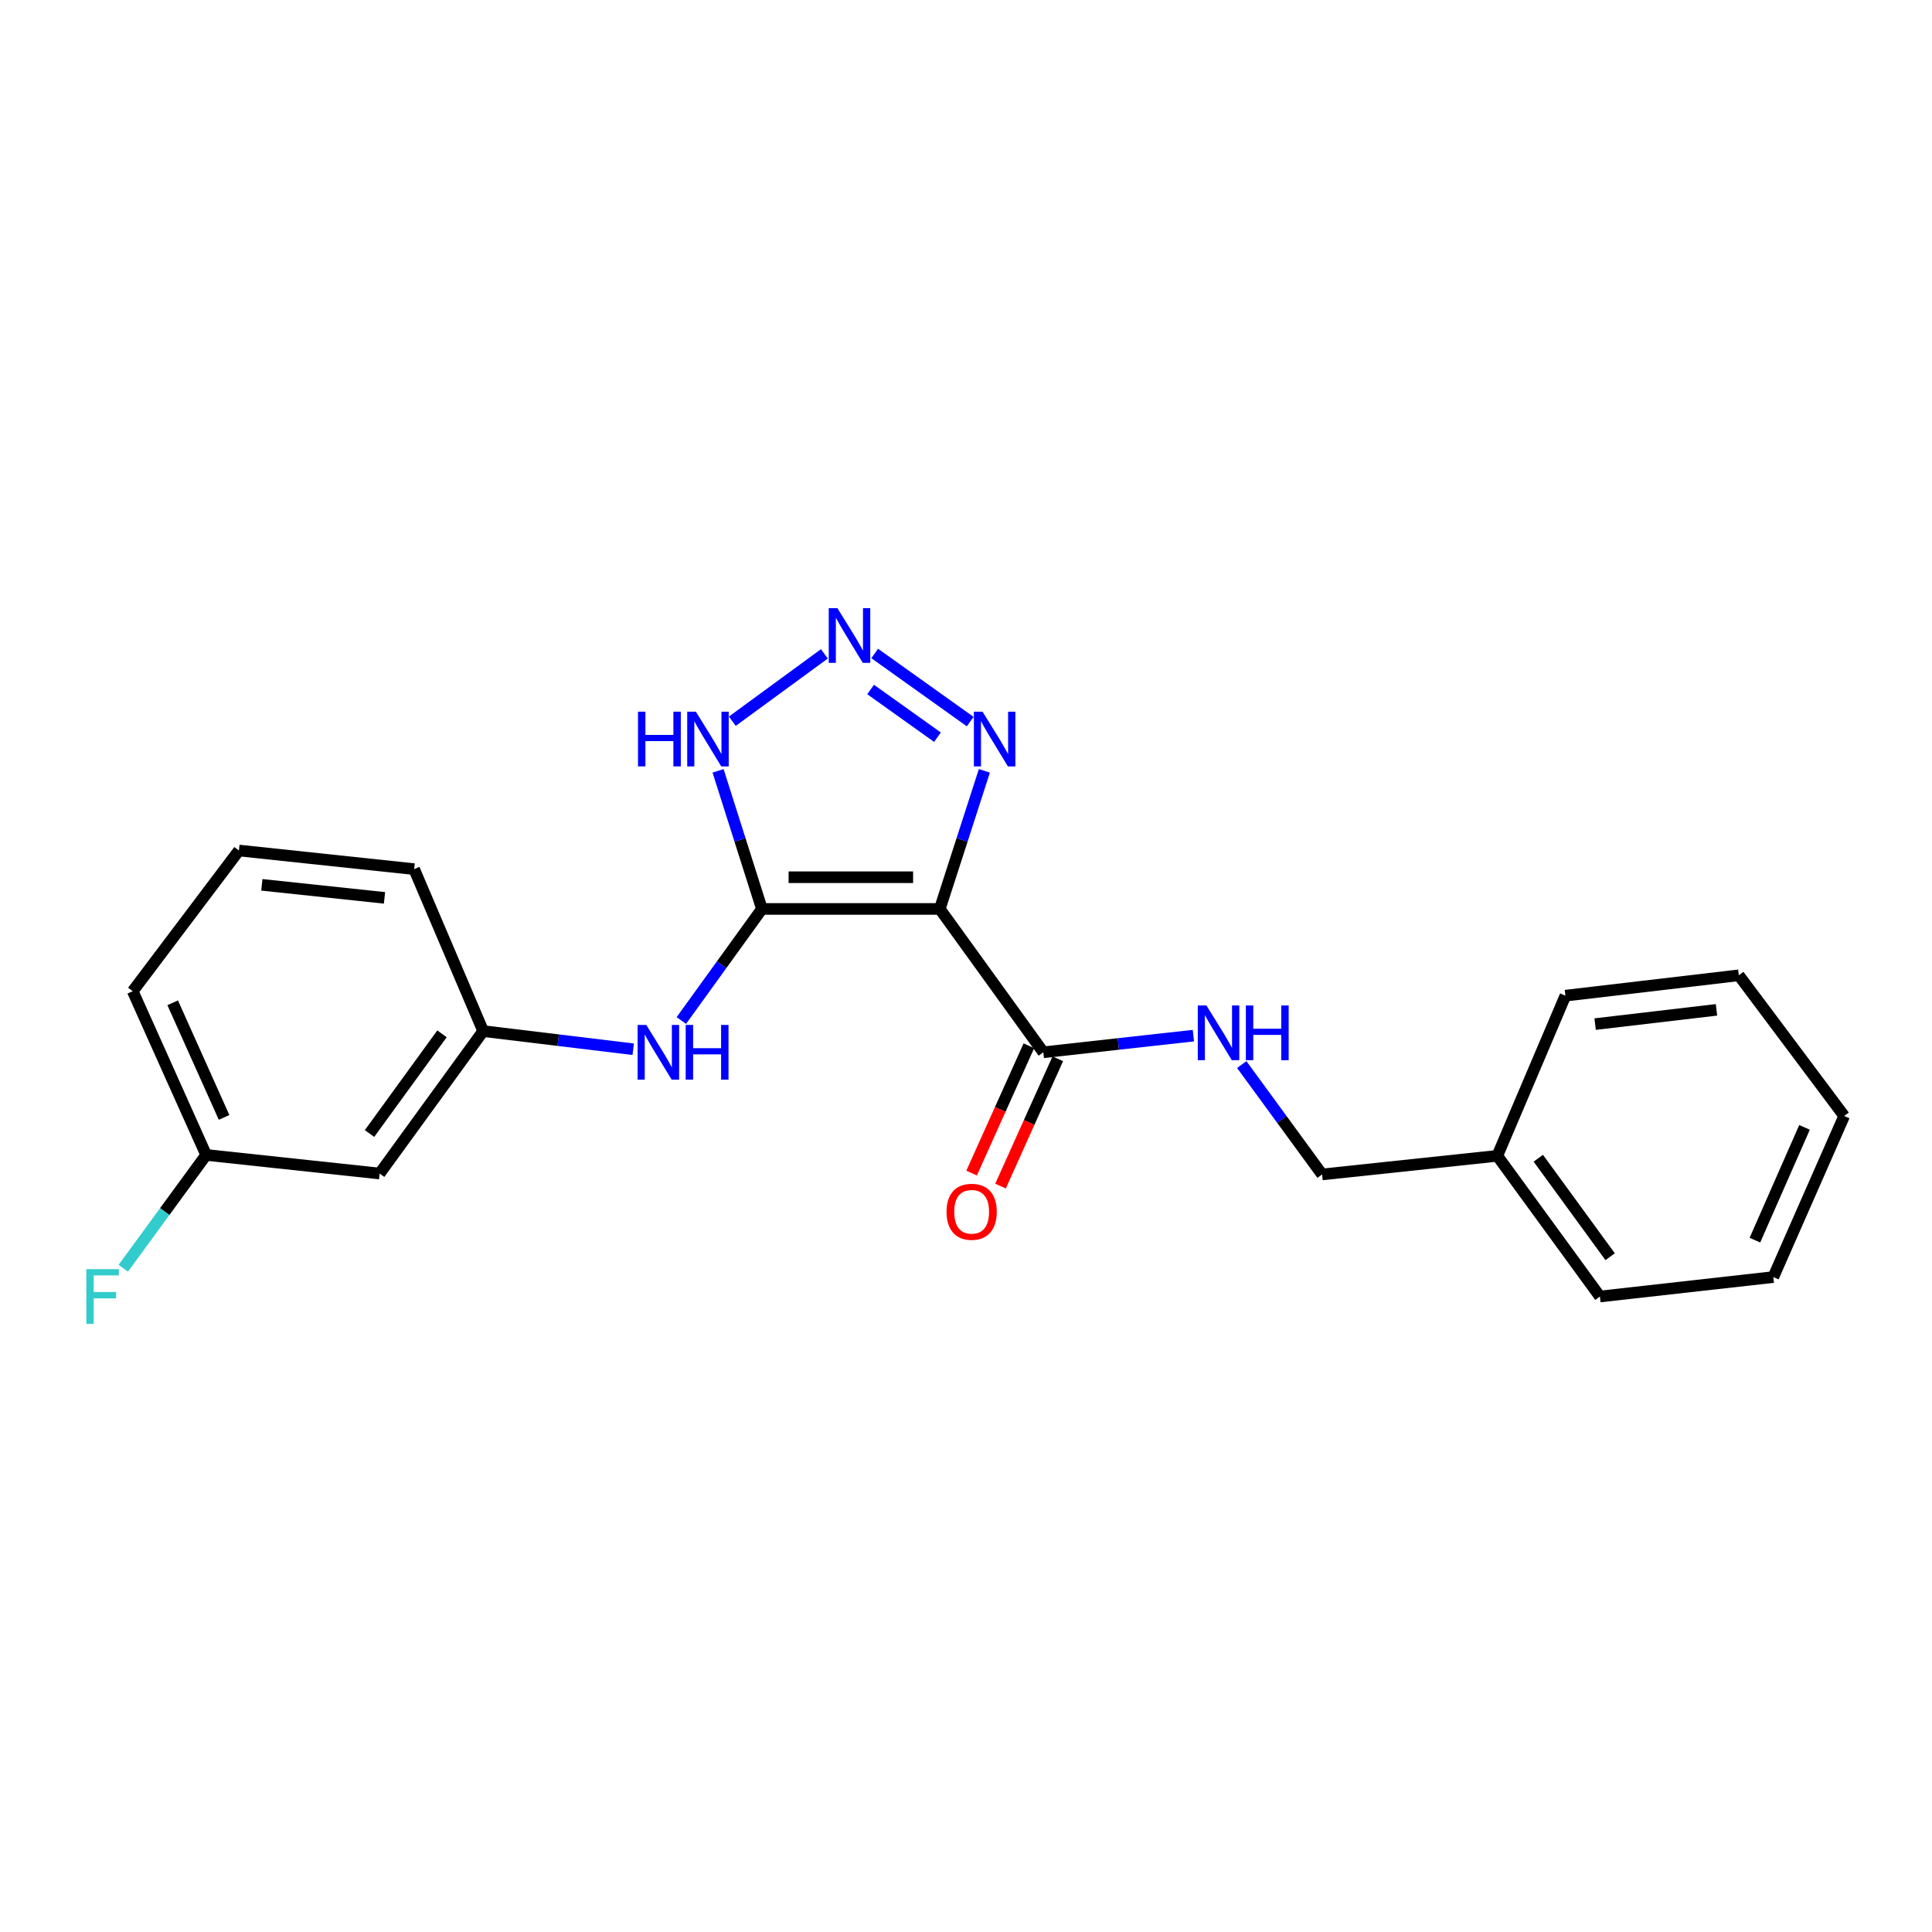 <?xml version='1.0' encoding='iso-8859-1'?>
<svg version='1.1' baseProfile='full'
              xmlns='http://www.w3.org/2000/svg'
                      xmlns:rdkit='http://www.rdkit.org/xml'
                      xmlns:xlink='http://www.w3.org/1999/xlink'
                  xml:space='preserve'
width='1000px' height='1000px' viewBox='0 0 1000 1000'>
<!-- END OF HEADER -->
<rect style='opacity:1.0;fill:#FFFFFF;stroke:none' width='1000' height='1000' x='0' y='0'> </rect>
<path class='bond-0' d='M 394.373,470.466 L 486.43,470.466' style='fill:none;fill-rule:evenodd;stroke:#000000;stroke-width:6px;stroke-linecap:butt;stroke-linejoin:miter;stroke-opacity:1' />
<path class='bond-0' d='M 408.181,454.054 L 472.621,454.054' style='fill:none;fill-rule:evenodd;stroke:#000000;stroke-width:6px;stroke-linecap:butt;stroke-linejoin:miter;stroke-opacity:1' />
<path class='bond-2' d='M 394.373,470.466 L 383.023,434.728' style='fill:none;fill-rule:evenodd;stroke:#000000;stroke-width:6px;stroke-linecap:butt;stroke-linejoin:miter;stroke-opacity:1' />
<path class='bond-2' d='M 383.023,434.728 L 371.674,398.989' style='fill:none;fill-rule:evenodd;stroke:#0000FF;stroke-width:6px;stroke-linecap:butt;stroke-linejoin:miter;stroke-opacity:1' />
<path class='bond-5' d='M 394.373,470.466 L 373.516,499.339' style='fill:none;fill-rule:evenodd;stroke:#000000;stroke-width:6px;stroke-linecap:butt;stroke-linejoin:miter;stroke-opacity:1' />
<path class='bond-5' d='M 373.516,499.339 L 352.658,528.212' style='fill:none;fill-rule:evenodd;stroke:#0000FF;stroke-width:6px;stroke-linecap:butt;stroke-linejoin:miter;stroke-opacity:1' />
<path class='bond-3' d='M 486.43,470.466 L 497.968,434.729' style='fill:none;fill-rule:evenodd;stroke:#000000;stroke-width:6px;stroke-linecap:butt;stroke-linejoin:miter;stroke-opacity:1' />
<path class='bond-3' d='M 497.968,434.729 L 509.506,398.992' style='fill:none;fill-rule:evenodd;stroke:#0000FF;stroke-width:6px;stroke-linecap:butt;stroke-linejoin:miter;stroke-opacity:1' />
<path class='bond-4' d='M 486.43,470.466 L 540.026,544.661' style='fill:none;fill-rule:evenodd;stroke:#000000;stroke-width:6px;stroke-linecap:butt;stroke-linejoin:miter;stroke-opacity:1' />
<path class='bond-1' d='M 426.69,338.444 L 379.05,373.299' style='fill:none;fill-rule:evenodd;stroke:#0000FF;stroke-width:6px;stroke-linecap:butt;stroke-linejoin:miter;stroke-opacity:1' />
<path class='bond-22' d='M 452.746,338.234 L 502.177,373.5' style='fill:none;fill-rule:evenodd;stroke:#0000FF;stroke-width:6px;stroke-linecap:butt;stroke-linejoin:miter;stroke-opacity:1' />
<path class='bond-22' d='M 450.629,356.885 L 485.23,381.571' style='fill:none;fill-rule:evenodd;stroke:#0000FF;stroke-width:6px;stroke-linecap:butt;stroke-linejoin:miter;stroke-opacity:1' />
<path class='bond-6' d='M 540.026,544.661 L 578.86,540.35' style='fill:none;fill-rule:evenodd;stroke:#000000;stroke-width:6px;stroke-linecap:butt;stroke-linejoin:miter;stroke-opacity:1' />
<path class='bond-6' d='M 578.86,540.35 L 617.694,536.04' style='fill:none;fill-rule:evenodd;stroke:#0000FF;stroke-width:6px;stroke-linecap:butt;stroke-linejoin:miter;stroke-opacity:1' />
<path class='bond-8' d='M 532.542,541.294 L 517.721,574.24' style='fill:none;fill-rule:evenodd;stroke:#000000;stroke-width:6px;stroke-linecap:butt;stroke-linejoin:miter;stroke-opacity:1' />
<path class='bond-8' d='M 517.721,574.24 L 502.899,607.187' style='fill:none;fill-rule:evenodd;stroke:#FF0000;stroke-width:6px;stroke-linecap:butt;stroke-linejoin:miter;stroke-opacity:1' />
<path class='bond-8' d='M 547.51,548.027 L 532.689,580.974' style='fill:none;fill-rule:evenodd;stroke:#000000;stroke-width:6px;stroke-linecap:butt;stroke-linejoin:miter;stroke-opacity:1' />
<path class='bond-8' d='M 532.689,580.974 L 517.867,613.92' style='fill:none;fill-rule:evenodd;stroke:#FF0000;stroke-width:6px;stroke-linecap:butt;stroke-linejoin:miter;stroke-opacity:1' />
<path class='bond-7' d='M 327.753,543.085 L 288.92,538.388' style='fill:none;fill-rule:evenodd;stroke:#0000FF;stroke-width:6px;stroke-linecap:butt;stroke-linejoin:miter;stroke-opacity:1' />
<path class='bond-7' d='M 288.92,538.388 L 250.088,533.692' style='fill:none;fill-rule:evenodd;stroke:#000000;stroke-width:6px;stroke-linecap:butt;stroke-linejoin:miter;stroke-opacity:1' />
<path class='bond-10' d='M 642.73,551.024 L 663.521,579.455' style='fill:none;fill-rule:evenodd;stroke:#0000FF;stroke-width:6px;stroke-linecap:butt;stroke-linejoin:miter;stroke-opacity:1' />
<path class='bond-10' d='M 663.521,579.455 L 684.311,607.886' style='fill:none;fill-rule:evenodd;stroke:#000000;stroke-width:6px;stroke-linecap:butt;stroke-linejoin:miter;stroke-opacity:1' />
<path class='bond-9' d='M 250.088,533.692 L 196.5,607.421' style='fill:none;fill-rule:evenodd;stroke:#000000;stroke-width:6px;stroke-linecap:butt;stroke-linejoin:miter;stroke-opacity:1' />
<path class='bond-9' d='M 228.773,535.101 L 191.262,586.712' style='fill:none;fill-rule:evenodd;stroke:#000000;stroke-width:6px;stroke-linecap:butt;stroke-linejoin:miter;stroke-opacity:1' />
<path class='bond-15' d='M 250.088,533.692 L 214.354,449.859' style='fill:none;fill-rule:evenodd;stroke:#000000;stroke-width:6px;stroke-linecap:butt;stroke-linejoin:miter;stroke-opacity:1' />
<path class='bond-11' d='M 196.5,607.421 L 106.705,597.792' style='fill:none;fill-rule:evenodd;stroke:#000000;stroke-width:6px;stroke-linecap:butt;stroke-linejoin:miter;stroke-opacity:1' />
<path class='bond-13' d='M 684.311,607.886 L 775,598.257' style='fill:none;fill-rule:evenodd;stroke:#000000;stroke-width:6px;stroke-linecap:butt;stroke-linejoin:miter;stroke-opacity:1' />
<path class='bond-12' d='M 106.705,597.792 L 85.252,627.125' style='fill:none;fill-rule:evenodd;stroke:#000000;stroke-width:6px;stroke-linecap:butt;stroke-linejoin:miter;stroke-opacity:1' />
<path class='bond-12' d='M 85.252,627.125 L 63.798,656.458' style='fill:none;fill-rule:evenodd;stroke:#33CCCC;stroke-width:6px;stroke-linecap:butt;stroke-linejoin:miter;stroke-opacity:1' />
<path class='bond-23' d='M 106.705,597.792 L 68.701,513.039' style='fill:none;fill-rule:evenodd;stroke:#000000;stroke-width:6px;stroke-linecap:butt;stroke-linejoin:miter;stroke-opacity:1' />
<path class='bond-23' d='M 115.98,578.364 L 89.377,519.036' style='fill:none;fill-rule:evenodd;stroke:#000000;stroke-width:6px;stroke-linecap:butt;stroke-linejoin:miter;stroke-opacity:1' />
<path class='bond-17' d='M 775,598.257 L 828.113,671.074' style='fill:none;fill-rule:evenodd;stroke:#000000;stroke-width:6px;stroke-linecap:butt;stroke-linejoin:miter;stroke-opacity:1' />
<path class='bond-17' d='M 796.227,599.508 L 833.407,650.48' style='fill:none;fill-rule:evenodd;stroke:#000000;stroke-width:6px;stroke-linecap:butt;stroke-linejoin:miter;stroke-opacity:1' />
<path class='bond-18' d='M 775,598.257 L 810.26,515.355' style='fill:none;fill-rule:evenodd;stroke:#000000;stroke-width:6px;stroke-linecap:butt;stroke-linejoin:miter;stroke-opacity:1' />
<path class='bond-14' d='M 123.665,440.222 L 214.354,449.859' style='fill:none;fill-rule:evenodd;stroke:#000000;stroke-width:6px;stroke-linecap:butt;stroke-linejoin:miter;stroke-opacity:1' />
<path class='bond-14' d='M 135.534,457.988 L 199.016,464.734' style='fill:none;fill-rule:evenodd;stroke:#000000;stroke-width:6px;stroke-linecap:butt;stroke-linejoin:miter;stroke-opacity:1' />
<path class='bond-16' d='M 123.665,440.222 L 68.701,513.039' style='fill:none;fill-rule:evenodd;stroke:#000000;stroke-width:6px;stroke-linecap:butt;stroke-linejoin:miter;stroke-opacity:1' />
<path class='bond-20' d='M 828.113,671.074 L 917.863,661.008' style='fill:none;fill-rule:evenodd;stroke:#000000;stroke-width:6px;stroke-linecap:butt;stroke-linejoin:miter;stroke-opacity:1' />
<path class='bond-19' d='M 810.26,515.355 L 900.001,504.814' style='fill:none;fill-rule:evenodd;stroke:#000000;stroke-width:6px;stroke-linecap:butt;stroke-linejoin:miter;stroke-opacity:1' />
<path class='bond-19' d='M 825.636,530.074 L 888.454,522.696' style='fill:none;fill-rule:evenodd;stroke:#000000;stroke-width:6px;stroke-linecap:butt;stroke-linejoin:miter;stroke-opacity:1' />
<path class='bond-21' d='M 900.001,504.814 L 954.545,577.632' style='fill:none;fill-rule:evenodd;stroke:#000000;stroke-width:6px;stroke-linecap:butt;stroke-linejoin:miter;stroke-opacity:1' />
<path class='bond-24' d='M 917.863,661.008 L 954.545,577.632' style='fill:none;fill-rule:evenodd;stroke:#000000;stroke-width:6px;stroke-linecap:butt;stroke-linejoin:miter;stroke-opacity:1' />
<path class='bond-24' d='M 908.343,641.892 L 934.02,583.529' style='fill:none;fill-rule:evenodd;stroke:#000000;stroke-width:6px;stroke-linecap:butt;stroke-linejoin:miter;stroke-opacity:1' />
<path  class='atom-2' d='M 433.439 314.766
L 442.719 329.766
Q 443.639 331.246, 445.119 333.926
Q 446.599 336.606, 446.679 336.766
L 446.679 314.766
L 450.439 314.766
L 450.439 343.086
L 446.559 343.086
L 436.599 326.686
Q 435.439 324.766, 434.199 322.566
Q 432.999 320.366, 432.639 319.686
L 432.639 343.086
L 428.959 343.086
L 428.959 314.766
L 433.439 314.766
' fill='#0000FF'/>
<path  class='atom-3' d='M 330.224 368.362
L 334.064 368.362
L 334.064 380.402
L 348.544 380.402
L 348.544 368.362
L 352.384 368.362
L 352.384 396.682
L 348.544 396.682
L 348.544 383.602
L 334.064 383.602
L 334.064 396.682
L 330.224 396.682
L 330.224 368.362
' fill='#0000FF'/>
<path  class='atom-3' d='M 360.184 368.362
L 369.464 383.362
Q 370.384 384.842, 371.864 387.522
Q 373.344 390.202, 373.424 390.362
L 373.424 368.362
L 377.184 368.362
L 377.184 396.682
L 373.304 396.682
L 363.344 380.282
Q 362.184 378.362, 360.944 376.162
Q 359.744 373.962, 359.384 373.282
L 359.384 396.682
L 355.704 396.682
L 355.704 368.362
L 360.184 368.362
' fill='#0000FF'/>
<path  class='atom-4' d='M 508.563 368.362
L 517.843 383.362
Q 518.763 384.842, 520.243 387.522
Q 521.723 390.202, 521.803 390.362
L 521.803 368.362
L 525.563 368.362
L 525.563 396.682
L 521.683 396.682
L 511.723 380.282
Q 510.563 378.362, 509.323 376.162
Q 508.123 373.962, 507.763 373.282
L 507.763 396.682
L 504.083 396.682
L 504.083 368.362
L 508.563 368.362
' fill='#0000FF'/>
<path  class='atom-6' d='M 334.517 530.501
L 343.797 545.501
Q 344.717 546.981, 346.197 549.661
Q 347.677 552.341, 347.757 552.501
L 347.757 530.501
L 351.517 530.501
L 351.517 558.821
L 347.637 558.821
L 337.677 542.421
Q 336.517 540.501, 335.277 538.301
Q 334.077 536.101, 333.717 535.421
L 333.717 558.821
L 330.037 558.821
L 330.037 530.501
L 334.517 530.501
' fill='#0000FF'/>
<path  class='atom-6' d='M 354.917 530.501
L 358.757 530.501
L 358.757 542.541
L 373.237 542.541
L 373.237 530.501
L 377.077 530.501
L 377.077 558.821
L 373.237 558.821
L 373.237 545.741
L 358.757 545.741
L 358.757 558.821
L 354.917 558.821
L 354.917 530.501
' fill='#0000FF'/>
<path  class='atom-7' d='M 624.455 520.434
L 633.735 535.434
Q 634.655 536.914, 636.135 539.594
Q 637.615 542.274, 637.695 542.434
L 637.695 520.434
L 641.455 520.434
L 641.455 548.754
L 637.575 548.754
L 627.615 532.354
Q 626.455 530.434, 625.215 528.234
Q 624.015 526.034, 623.655 525.354
L 623.655 548.754
L 619.975 548.754
L 619.975 520.434
L 624.455 520.434
' fill='#0000FF'/>
<path  class='atom-7' d='M 644.855 520.434
L 648.695 520.434
L 648.695 532.474
L 663.175 532.474
L 663.175 520.434
L 667.015 520.434
L 667.015 548.754
L 663.175 548.754
L 663.175 535.674
L 648.695 535.674
L 648.695 548.754
L 644.855 548.754
L 644.855 520.434
' fill='#0000FF'/>
<path  class='atom-9' d='M 489.924 627.214
Q 489.924 620.414, 493.284 616.614
Q 496.644 612.814, 502.924 612.814
Q 509.204 612.814, 512.564 616.614
Q 515.924 620.414, 515.924 627.214
Q 515.924 634.094, 512.524 638.014
Q 509.124 641.894, 502.924 641.894
Q 496.684 641.894, 493.284 638.014
Q 489.924 634.134, 489.924 627.214
M 502.924 638.694
Q 507.244 638.694, 509.564 635.814
Q 511.924 632.894, 511.924 627.214
Q 511.924 621.654, 509.564 618.854
Q 507.244 616.014, 502.924 616.014
Q 498.604 616.014, 496.244 618.814
Q 493.924 621.614, 493.924 627.214
Q 493.924 632.934, 496.244 635.814
Q 498.604 638.694, 502.924 638.694
' fill='#FF0000'/>
<path  class='atom-13' d='M 44.689 656.914
L 61.529 656.914
L 61.529 660.154
L 48.489 660.154
L 48.489 668.754
L 60.089 668.754
L 60.089 672.034
L 48.489 672.034
L 48.489 685.234
L 44.689 685.234
L 44.689 656.914
' fill='#33CCCC'/>
</svg>
